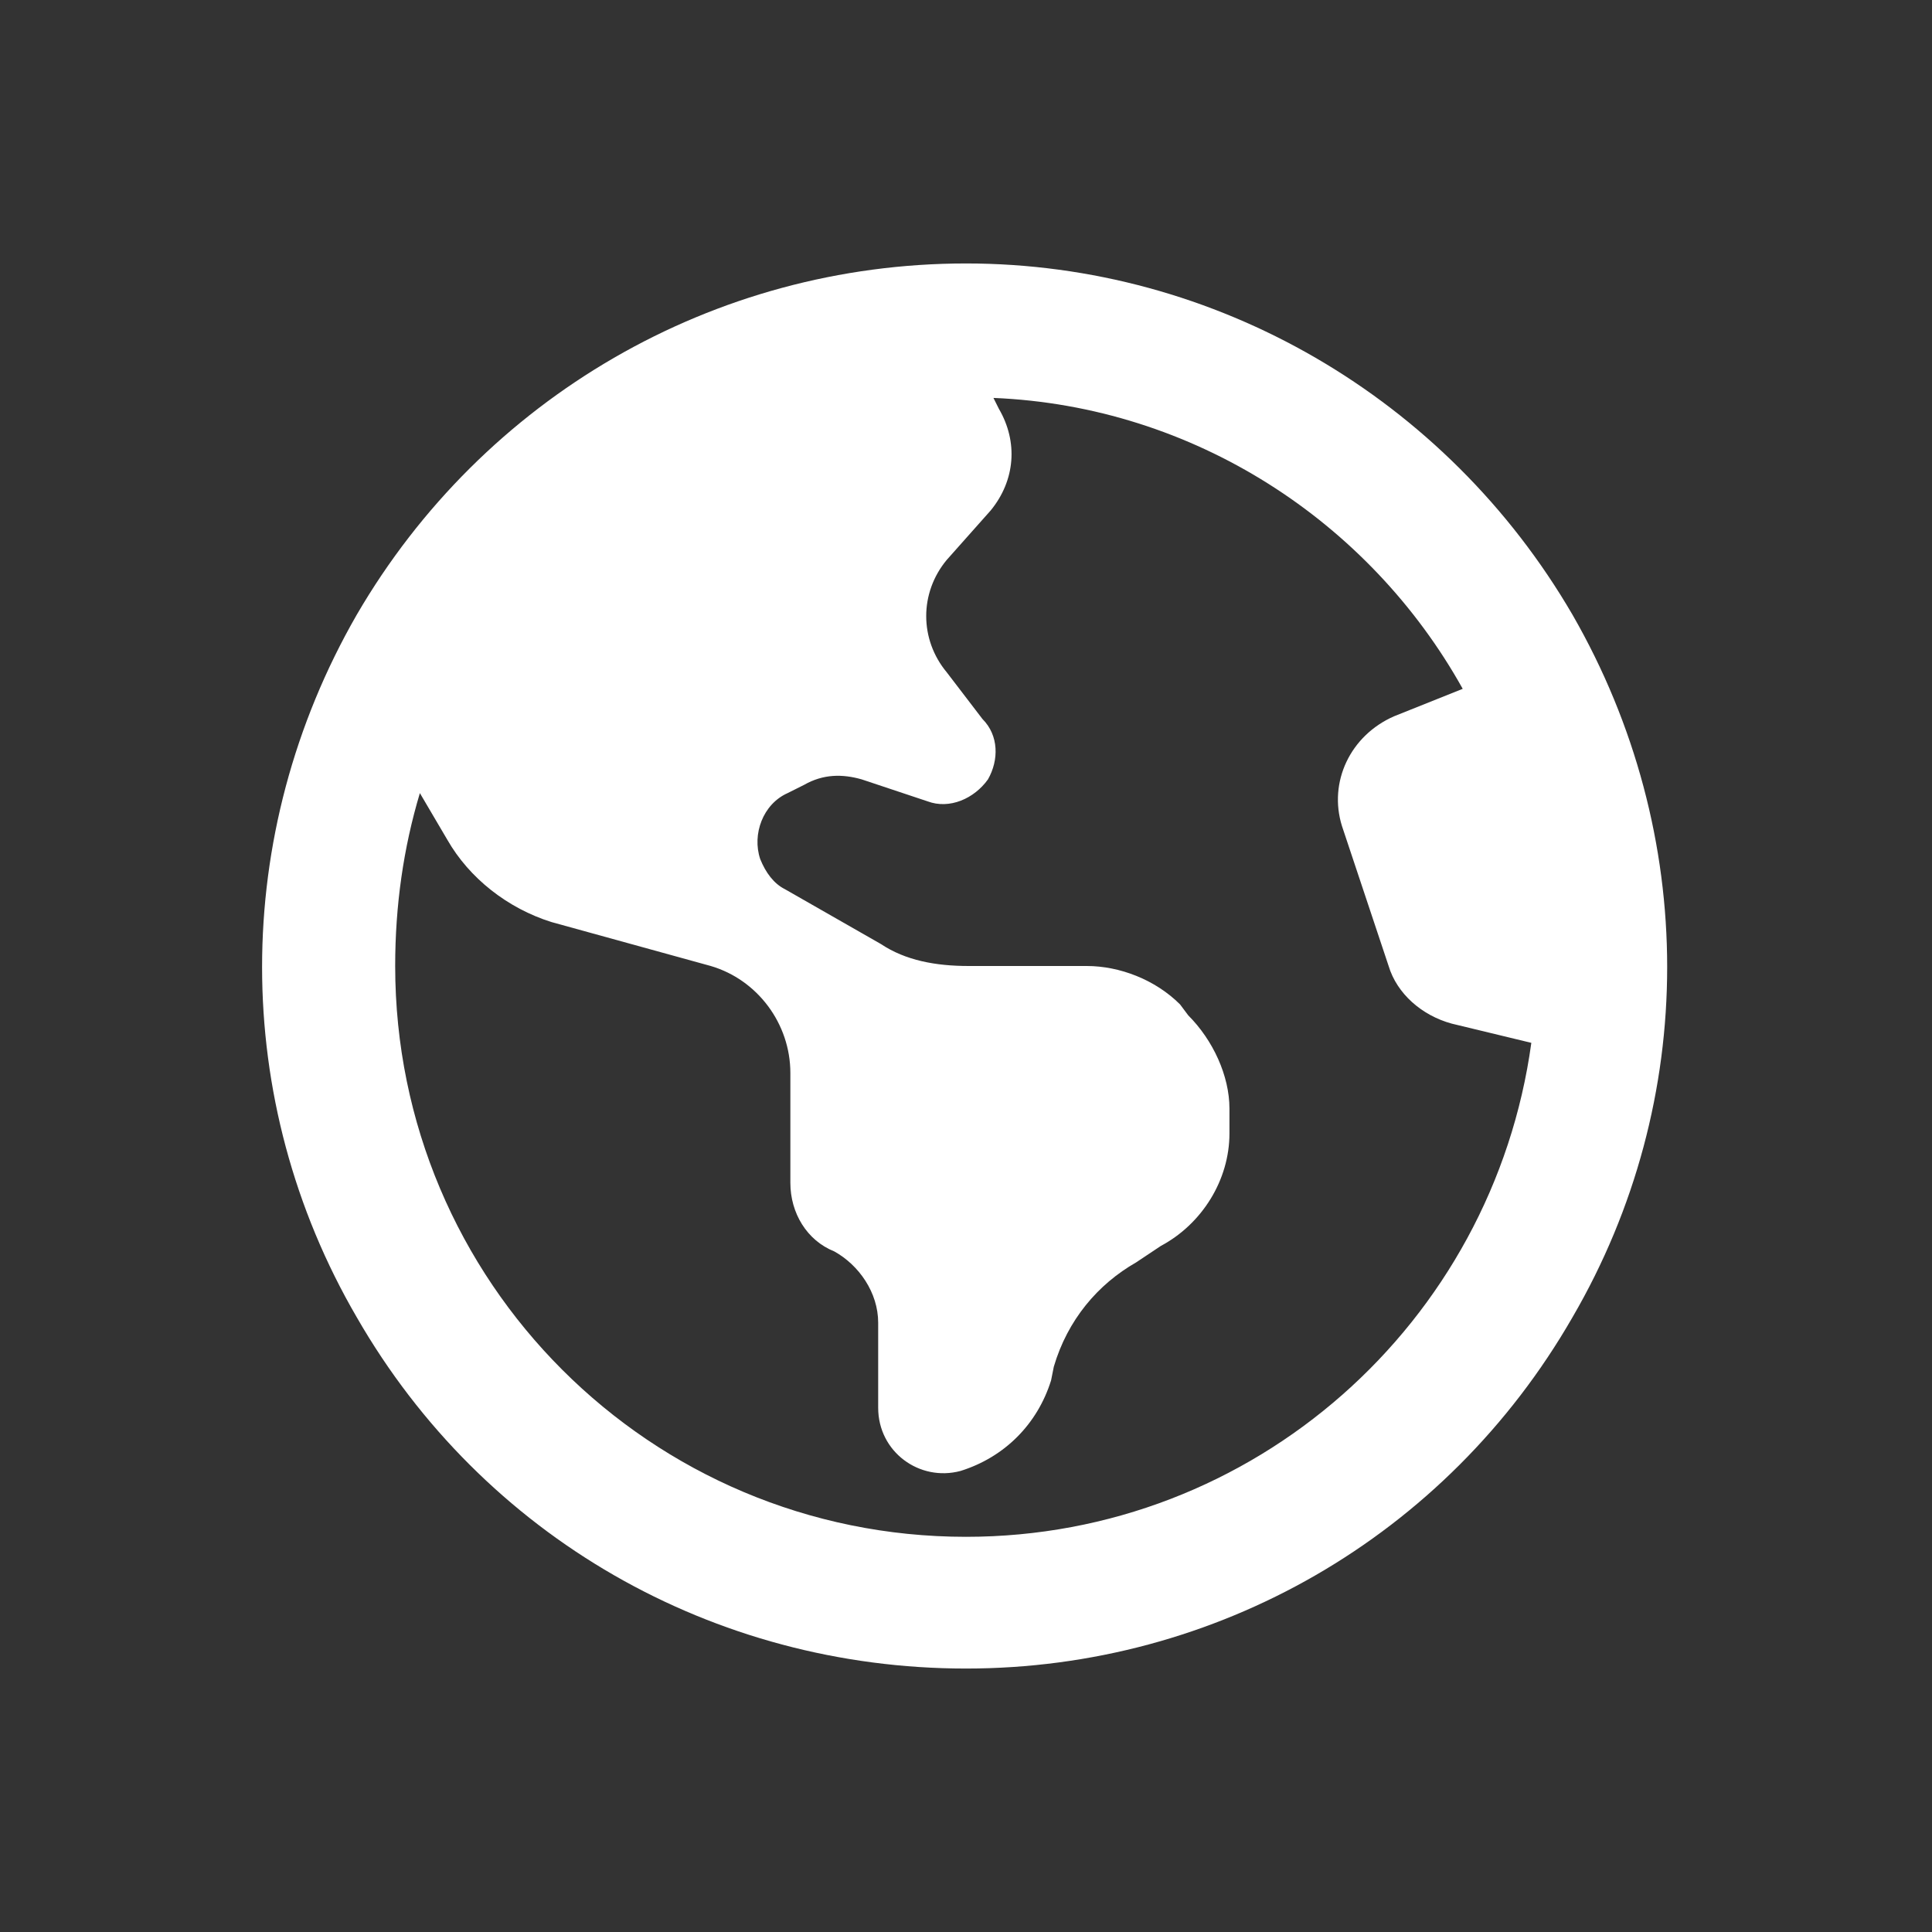 <?xml version="1.0" encoding="UTF-8"?>
<svg xmlns="http://www.w3.org/2000/svg" width="220" height="220" viewBox="0 0 220 220" fill="none">
  <rect x="0" y="0" width="220" height="220" fill="#333333" stroke="none"/>
  <path d="M110 175C142.812 175 170 150.625 174.375 118.75L165.312 116.562C161.875 115.625 159.062 113.125 158.125 110L152.812 94.062C151.25 89.062 153.75 83.75 158.75 81.562L166.562 78.438C155.938 59.375 135.938 46.25 113.125 45.312L113.75 46.562C115.938 50.312 115.625 54.688 112.812 58.125L107.812 63.75C104.688 67.5 104.688 72.812 107.812 76.562L111.875 81.875C113.75 83.75 113.75 86.562 112.5 88.75C110.938 90.938 108.125 92.188 105.625 91.25L98.125 88.75C95.938 88.125 93.75 88.125 91.562 89.375L89.688 90.312C86.875 91.562 85.625 95 86.562 97.812C87.188 99.375 88.125 100.625 89.375 101.25L100.312 107.5C103.125 109.375 106.562 110 110.312 110H123.75C127.5 110 131.562 111.562 134.375 114.375L135.312 115.625C138.125 118.438 140 122.5 140 126.25V129.062C140 134.375 136.875 139.375 132.188 141.875L129.375 143.75C125 146.25 121.562 150.312 120 155.625L119.688 157.188C118.125 162.188 114.375 165.938 109.375 167.5C104.688 168.75 100 165.312 100 160.312V150.625C100 147.188 97.812 144.062 95 142.5C91.875 141.25 90 138.125 90 134.688V122.188C90 116.562 86.25 111.562 80.938 110L62.812 105C57.812 103.438 53.438 100 50.938 95.625L47.812 90.312C45.938 96.562 45 103.125 45 110C45 145.938 74.062 175 110 175ZM110 190C81.25 190 55 175 40.625 150C26.25 125.312 26.25 95 40.625 70C55 45.312 81.25 30 110 30C138.438 30 164.688 45.312 179.062 70C193.438 95 193.438 125.312 179.062 150C164.688 175 138.438 190 110 190Z" fill="white" style="fill:white;fill-opacity:1;"></path>
</svg>
